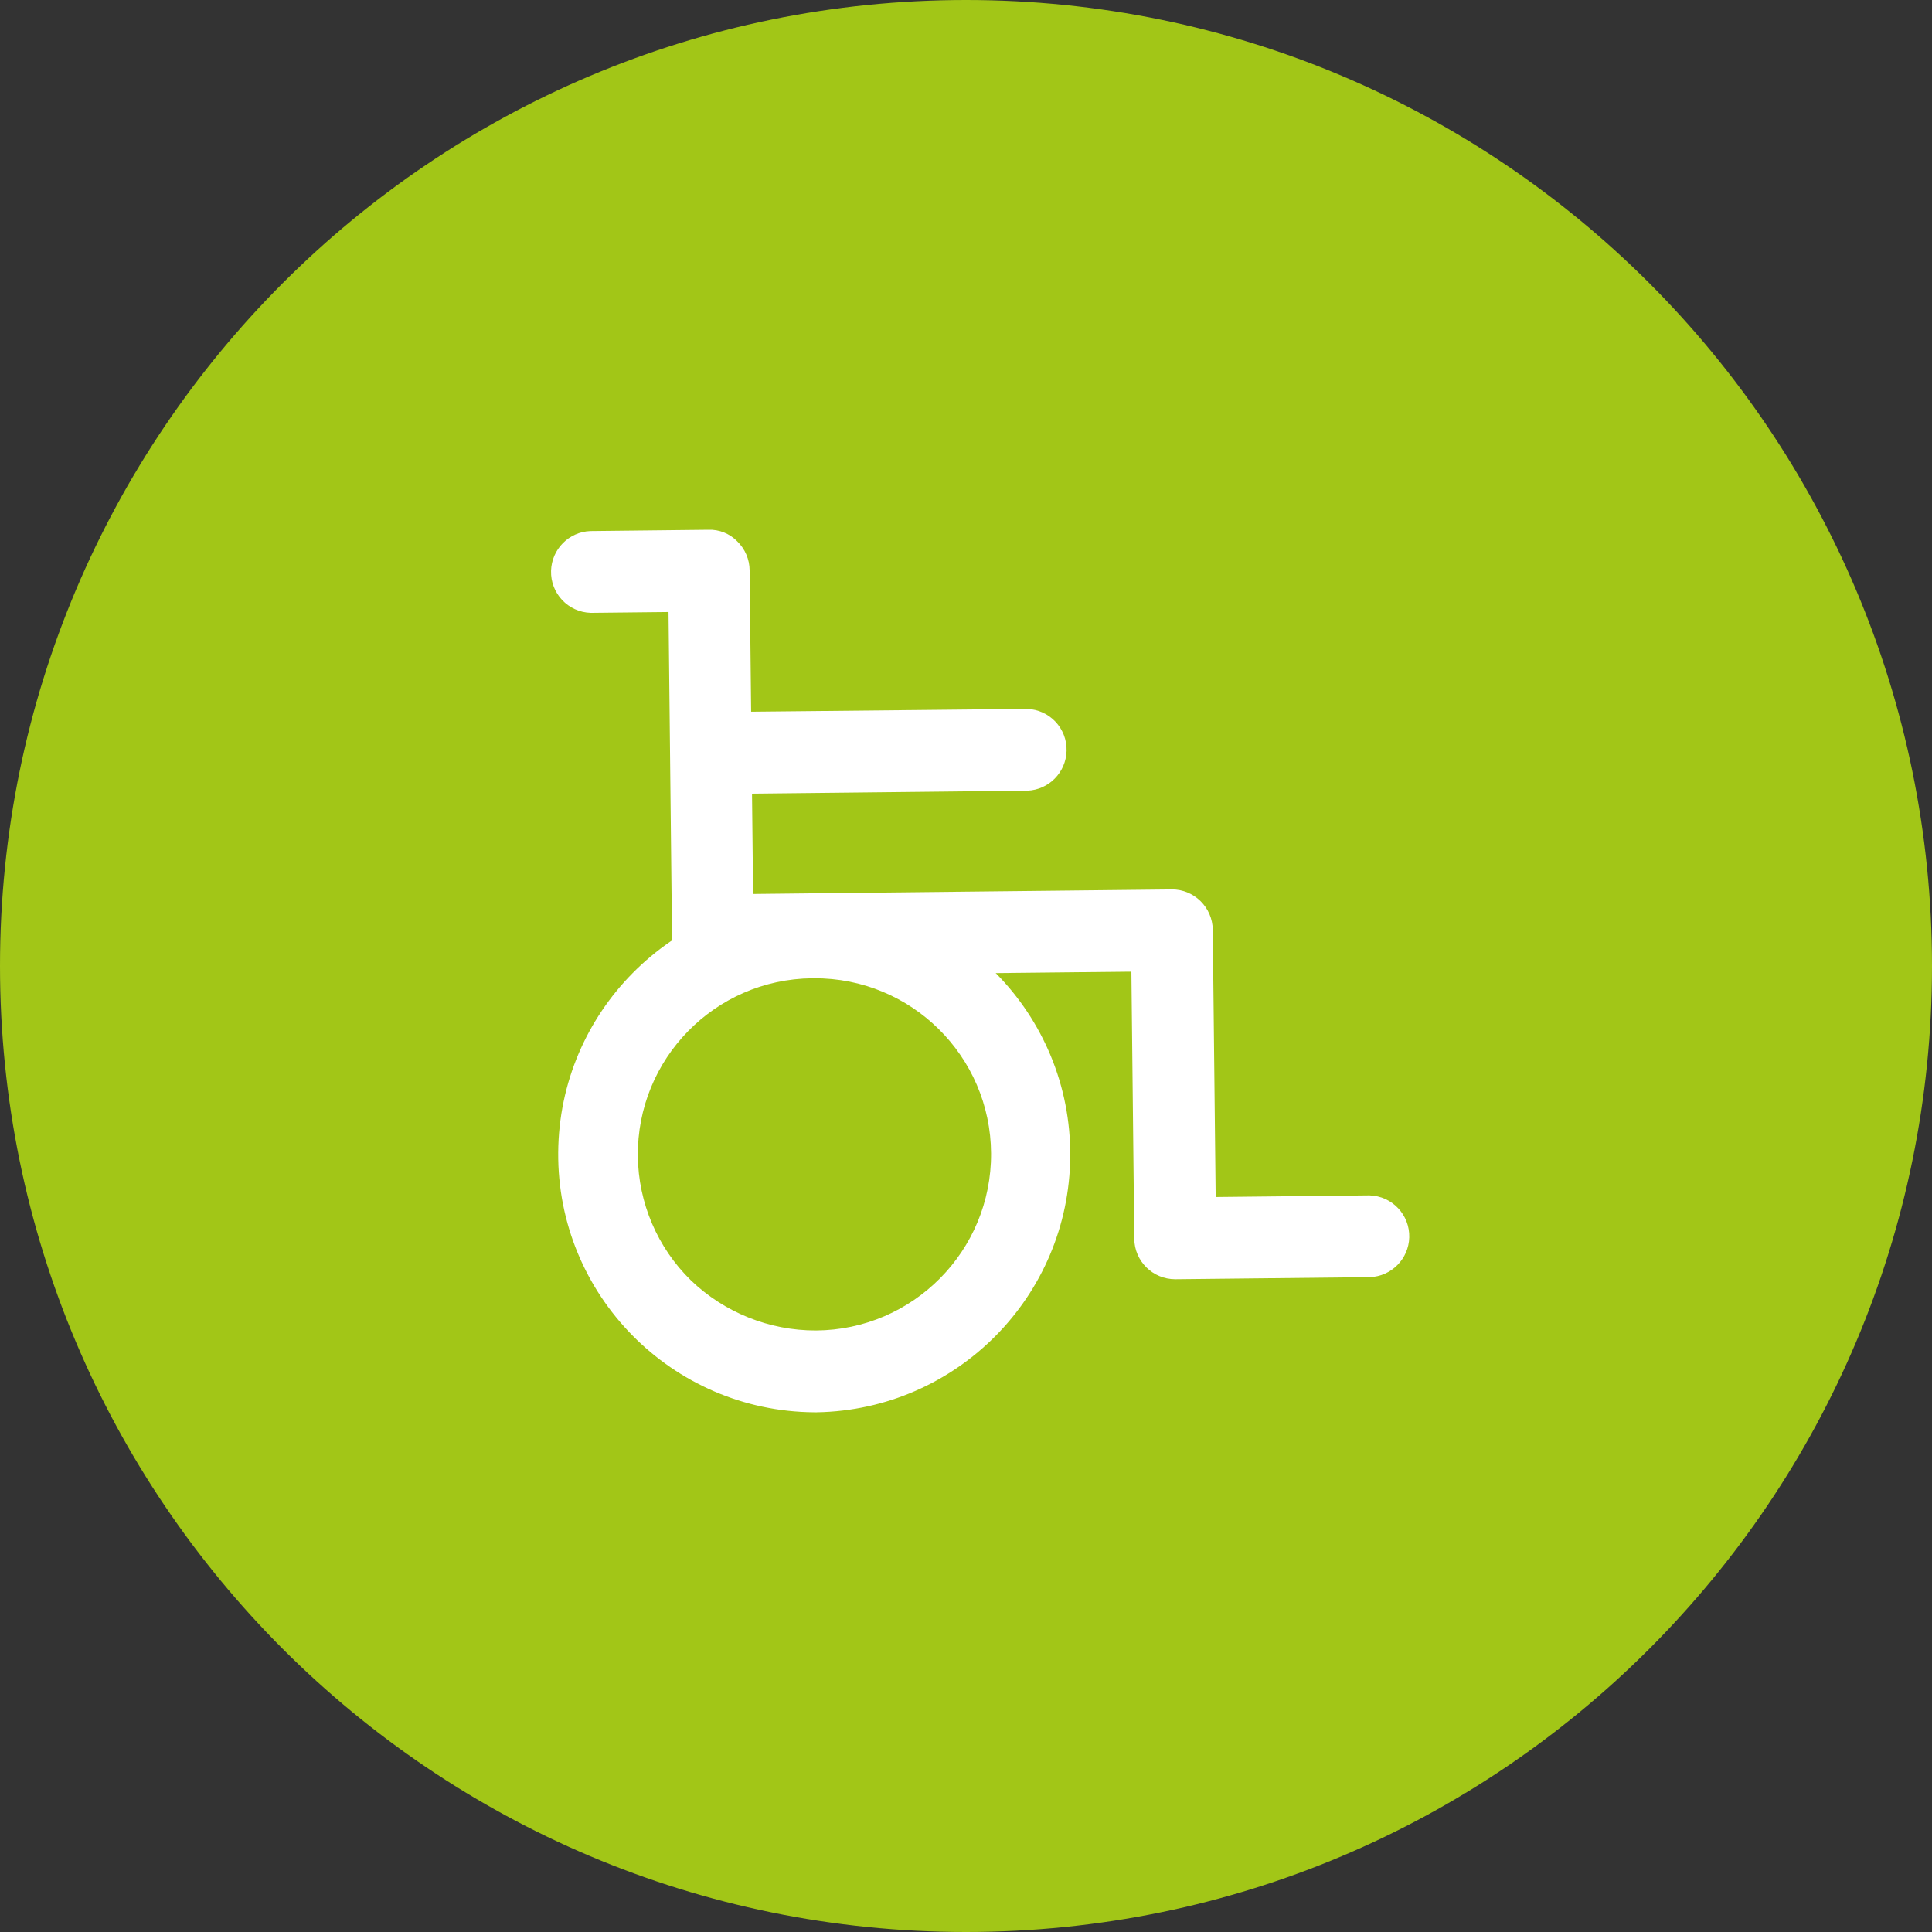 <?xml version="1.0" encoding="UTF-8"?>
<svg id="Ebene_1" xmlns="http://www.w3.org/2000/svg" xmlns:xlink="http://www.w3.org/1999/xlink" version="1.1" viewBox="0 0 40 40">
  <rect x="0" y="0" width="40" height="40" fill="#333333" stroke="none"/>
  <!-- Generator: Adobe Illustrator 29.1.0, SVG Export Plug-In . SVG Version: 2.1.0 Build 142)  -->
  <defs>
    <clipPath id="clippath">
      <rect width="40" height="40" fill="none"/>
    </clipPath>
  </defs>
  <g clip-path="url(#clippath)">
    <g id="Gruppe_447">
      <path id="Pfad_66" d="M20,0C8.954,0,0,8.954,0,20s8.954,20,20,20,20-8.954,20-20S31.046,0,20,0" fill="#a2c617"/>
      <path id="Pfad_67" d="M24.331,26.485c-.464,0-.842-.373-.847-.837l-.069-6.378c-.005-.467.37-.851.837-.856h.01c.464,0,.842.374.847.838l.06,5.531,3.175-.034h.01c.468.013.836.403.823.87-.012.445-.368.805-.813.823l-4.022.043h-.011Z" fill="#fff"/>
      <path id="Pfad_68" d="M14.76,20.208c-.464,0-.842-.373-.847-.837l-.072-6.7-1.6.017h-.01c-.468-.013-.836-.403-.822-.871.013-.445.368-.805.813-.822l2.443-.027c.225-.009.443.079.6.241.162.158.254.374.255.6l.072,6.7,8.568-.093h.01c.468.013.836.403.822.871-.013.445-.368.805-.813.822l-9.414.1h-.005Z" fill="#fff"/>
      <path id="Pfad_69" d="M14.719,16.437c-.468-.013-.836-.403-.823-.87.012-.445.368-.805.813-.823l6.541-.067h.01c.468.013.836.403.822.871-.013.445-.368.805-.813.822l-6.541.071-.009-.004Z" fill="#fff"/>
      <path id="Pfad_70" d="M16.857,29.24c-2.949-.022-5.322-2.43-5.3-5.379.021-2.897,2.348-5.248,5.244-5.3h.059c2.949.023,5.321,2.433,5.298,5.382-.023,2.896-2.35,5.246-5.246,5.297h-.059M16.853,20.254h-.041c-2.014.022-3.628,1.672-3.606,3.685.011.967.405,1.89,1.096,2.567.696.669,1.625,1.042,2.59,1.04,2.014-.011,3.637-1.652,3.627-3.666-.011-2.014-1.652-3.637-3.666-3.626M13.641,20.754h0Z" fill="#fff"/>
    </g>
  </g>
</svg>